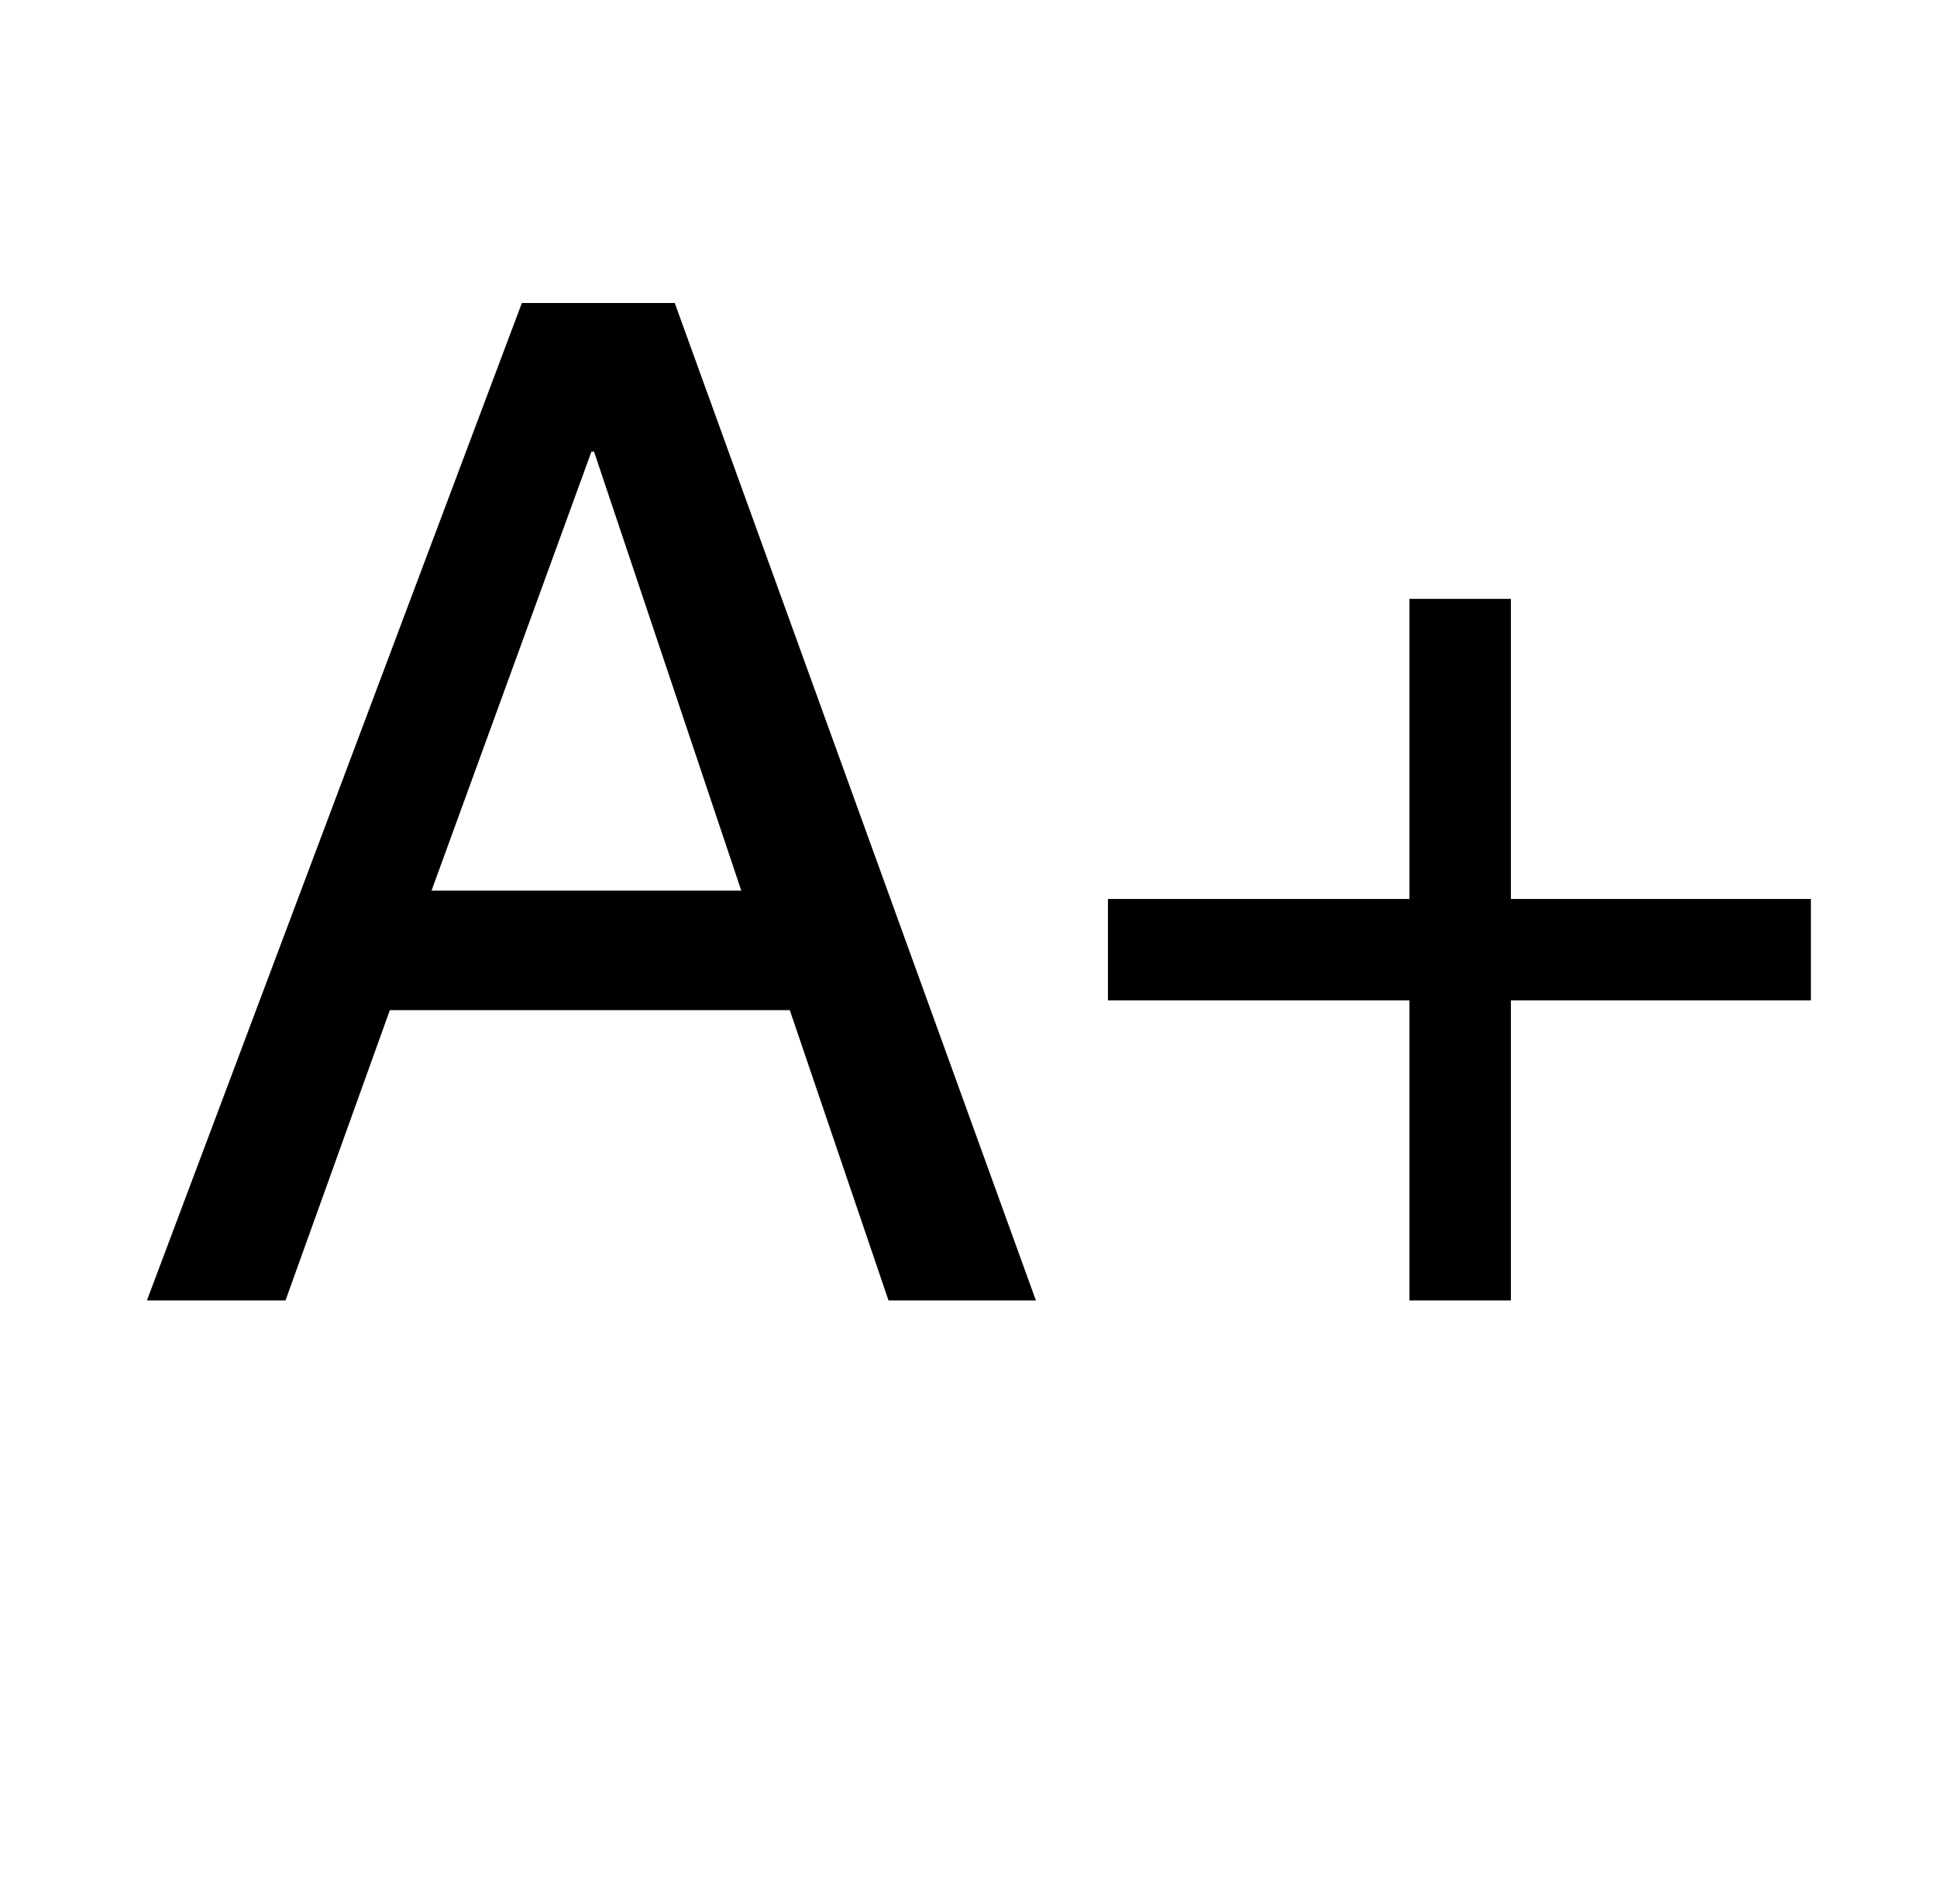 <svg xmlns="http://www.w3.org/2000/svg" viewBox="0 0 50.108 49.241">
    <path d="M10.085,26.127l-2.7,7.51H3.8l9.7-25.8h3.955l9.343,25.8H22.985l-2.554-7.51Zm9.091-3.091L15.367,11.681H15.3L11.163,23.036Z"/>
    <path d="M36.461,15.49h2.624v7.762h7.761v2.623H39.085v7.762H36.461V25.875h-7.8V23.252h7.8Z"/>
</svg>
